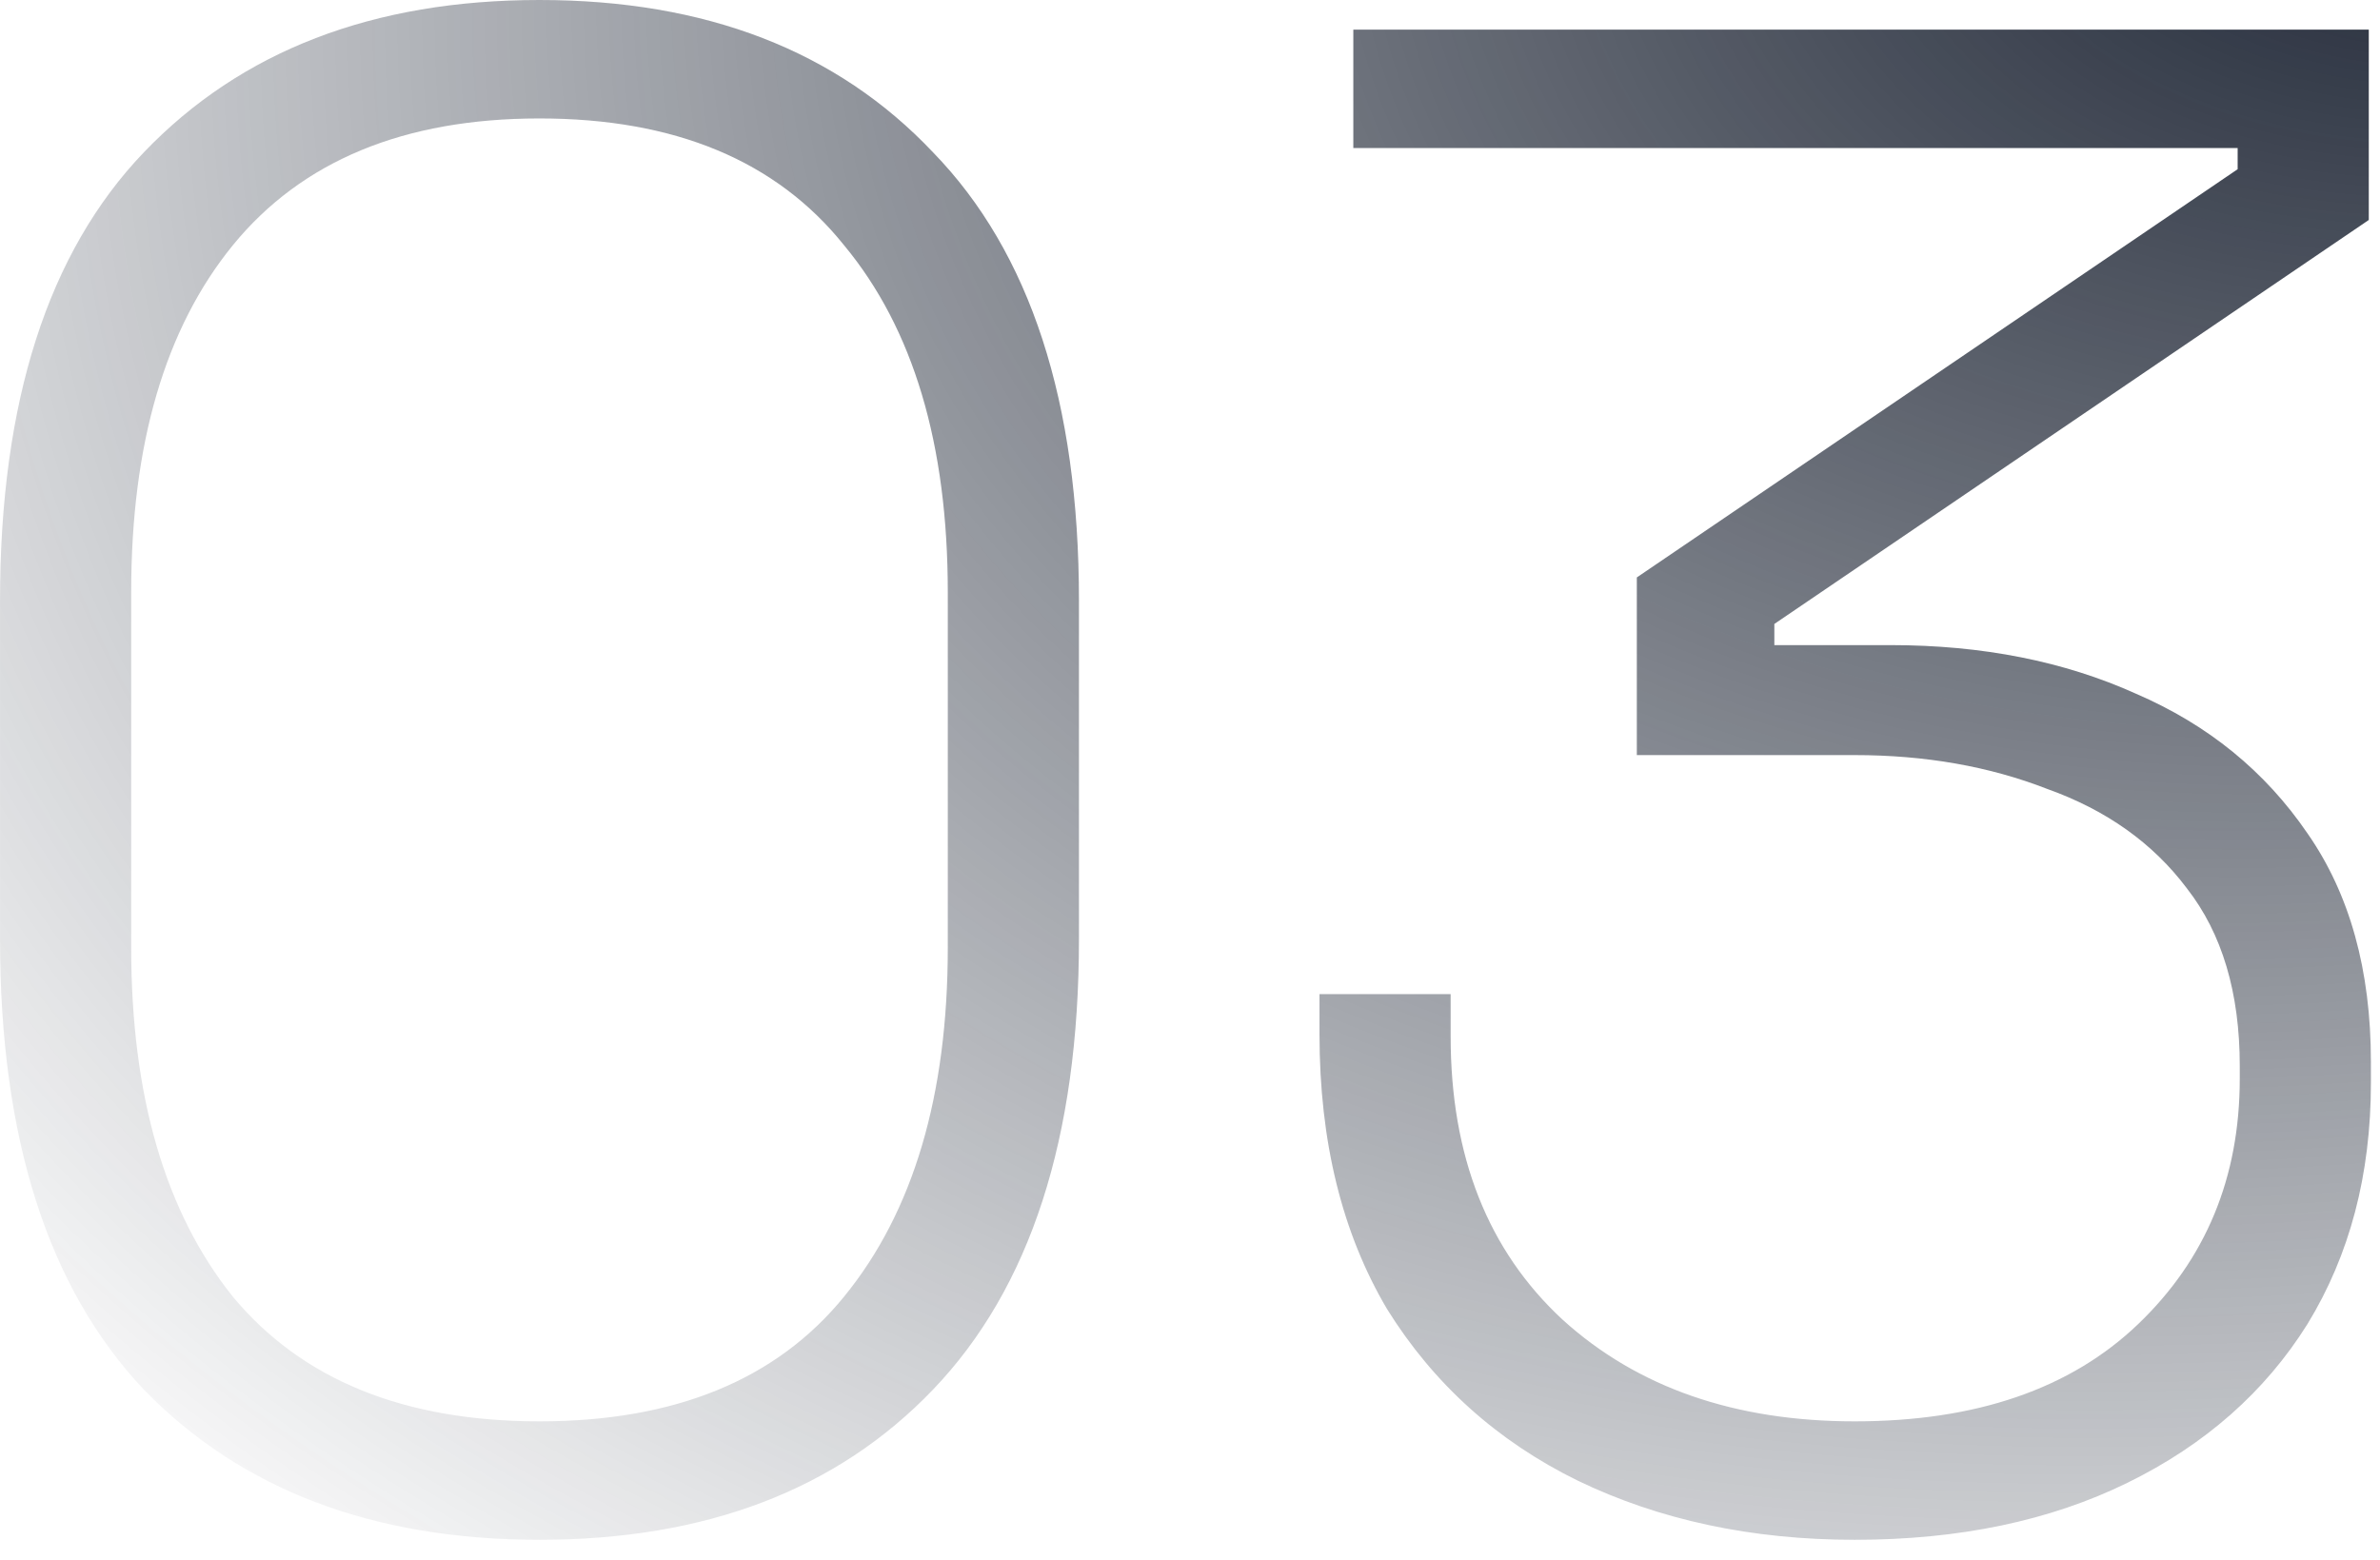 <svg width="90" height="59" viewBox="0 0 90 59" fill="none" xmlns="http://www.w3.org/2000/svg">
<path d="M20.401 58.24C14.107 58.24 9.121 56.347 5.441 52.56C1.814 48.72 0.001 43.04 0.001 35.52V22.72C0.001 15.2 1.814 9.547 5.441 5.76C9.121 1.92 14.107 0 20.401 0C26.694 0 31.654 1.92 35.281 5.76C38.961 9.547 40.801 15.2 40.801 22.72V35.52C40.801 43.04 38.961 48.72 35.281 52.56C31.654 56.347 26.694 58.24 20.401 58.24ZM20.401 53.76C25.521 53.76 29.361 52.187 31.921 49.04C34.534 45.84 35.841 41.44 35.841 35.84V22.4C35.841 16.8 34.534 12.427 31.921 9.28C29.361 6.08 25.521 4.48 20.401 4.48C15.281 4.48 11.414 6.08 8.801 9.28C6.241 12.427 4.961 16.8 4.961 22.4V35.84C4.961 41.44 6.241 45.84 8.801 49.04C11.414 52.187 15.281 53.76 20.401 53.76ZM70.136 58.24C66.243 58.24 62.75 57.493 59.657 56C56.617 54.507 54.217 52.347 52.456 49.52C50.75 46.64 49.897 43.173 49.897 39.12V37.6H54.856V39.2C54.856 43.733 56.27 47.307 59.096 49.92C61.923 52.48 65.603 53.76 70.136 53.76C74.723 53.76 78.296 52.533 80.856 50.08C83.416 47.627 84.697 44.533 84.697 40.8V40.32C84.697 37.547 84.03 35.307 82.697 33.6C81.416 31.893 79.656 30.64 77.416 29.84C75.23 28.987 72.803 28.56 70.136 28.56H61.897V21.84L84.617 6.4V5.6H51.176V1.12H89.576V8.32L67.097 23.6V24.4H71.496C74.963 24.4 78.056 25.013 80.776 26.24C83.496 27.413 85.656 29.173 87.257 31.52C88.856 33.813 89.656 36.693 89.656 40.16V40.96C89.656 44.427 88.856 47.467 87.257 50.08C85.656 52.64 83.39 54.64 80.457 56.08C77.523 57.52 74.083 58.24 70.136 58.24Z" fill="url(#paint0_radial_480_4343)"/>
<defs>
<radialGradient id="paint0_radial_480_4343" cx="0" cy="0" r="1" gradientTransform="matrix(-100 67.692 -72.793 -65.456 95.137 -10.88)" gradientUnits="userSpaceOnUse">
<stop stop-color="#101828"/>
<stop offset="0.95" stop-color="#101828" stop-opacity="0"/>
</radialGradient>
</defs>
</svg>
